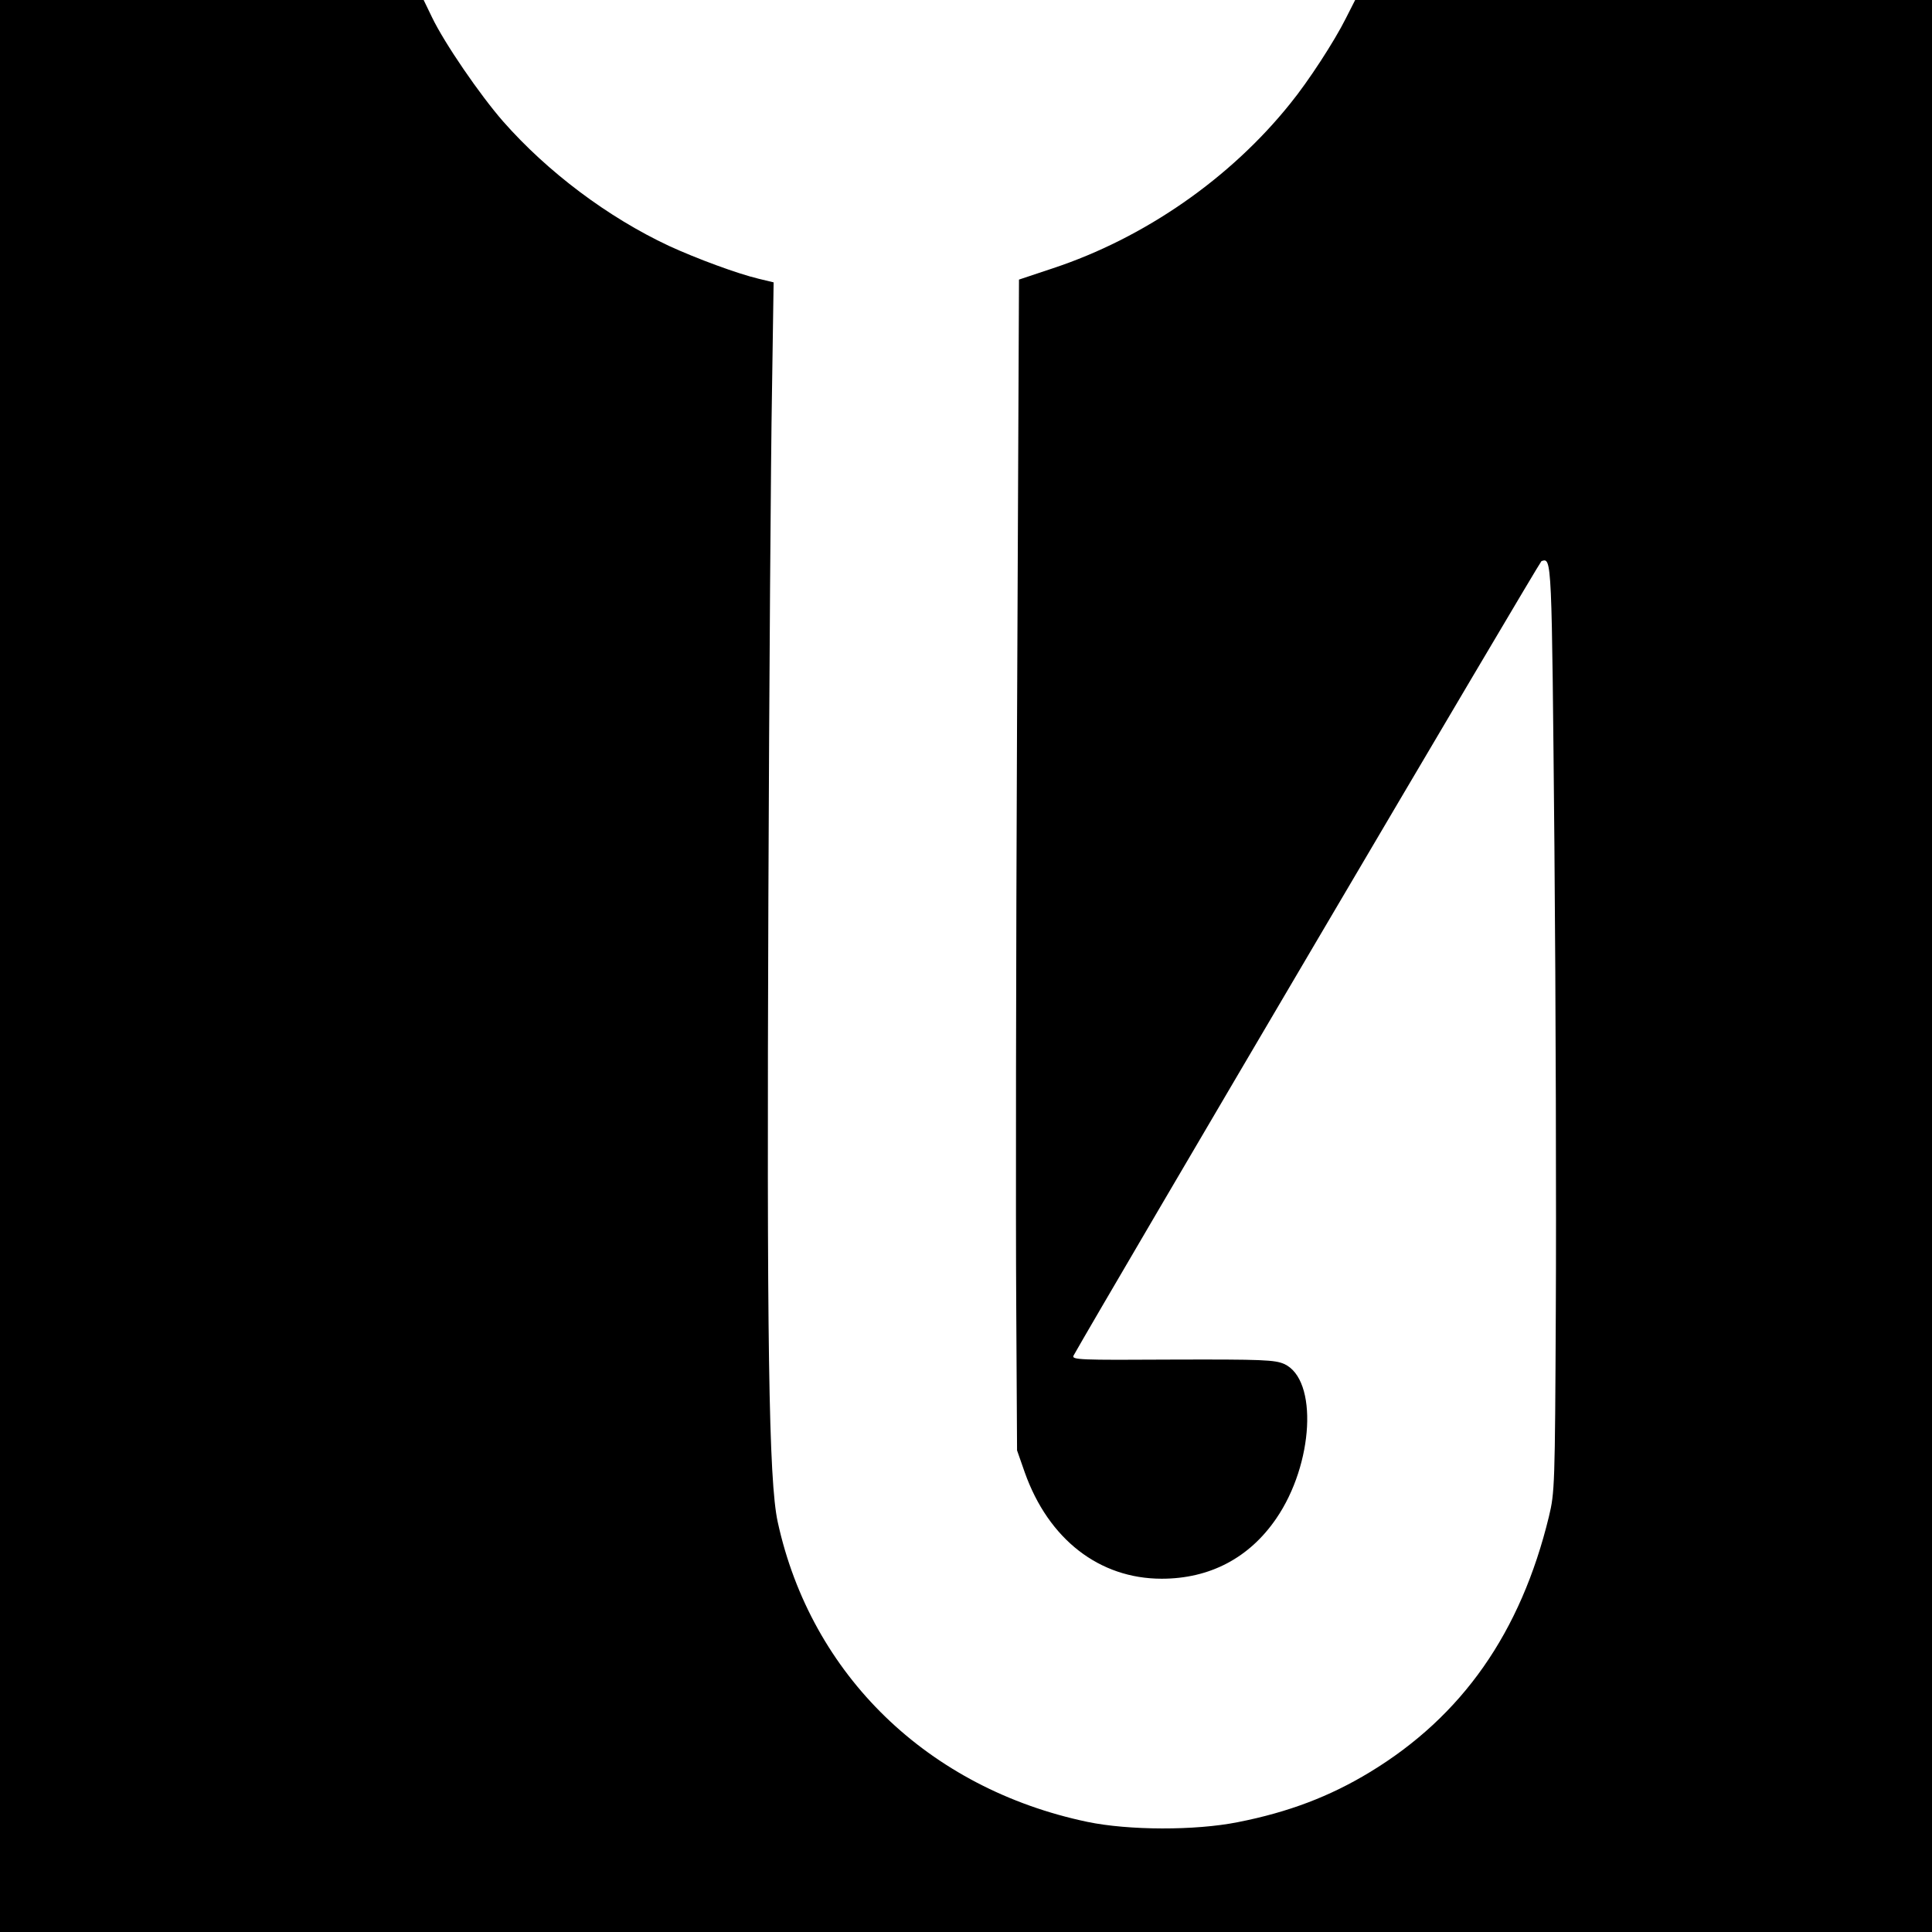 <svg version="1.0" xmlns="http://www.w3.org/2000/svg" width="933.33" height="933.33" viewBox="0 0 700 700"><path d="M0 350v350h700V0H491l-3.4 6.7c-4.1 8.2-13.5 22.7-20.1 30.8-21.7 27.1-52.8 48.7-86 59.7l-12.3 4.1-.7 159.1c-.4 87.5-.5 182.9-.3 212.1l.3 53 2.8 8c8.6 24.2 27 38.5 49.6 38.5 17.5 0 31.8-7.6 41.5-21.8 13.6-19.8 15.2-50.4 2.9-56-3.4-1.5-7.8-1.7-40.5-1.6-33.8.2-36.7.1-35.8-1.5 10.6-18.9 168.8-287.5 169.5-287.8 3.8-1.2 3.7-2.2 4.7 103.8.5 56.3.7 131.9.5 167.9-.3 63.3-.4 65.8-2.5 74.5-10.2 42-31.4 72.3-64.9 92.6-14.5 8.8-29.5 14.5-47.8 18.1-15.5 3.1-39.6 3-54.5-.1-57.7-12.1-100.1-53.2-112.2-108.6-3.3-15-4-65.6-3.4-225.5.3-78.9.9-161.6 1.3-183.6l.6-40.1-5.4-1.3c-7.6-1.8-22.5-7.3-32.5-11.9-22.2-10.4-44-26.8-60.1-45.1-8.4-9.6-21.3-28.4-25.8-37.8l-3-6.2H0v350z"/></svg>